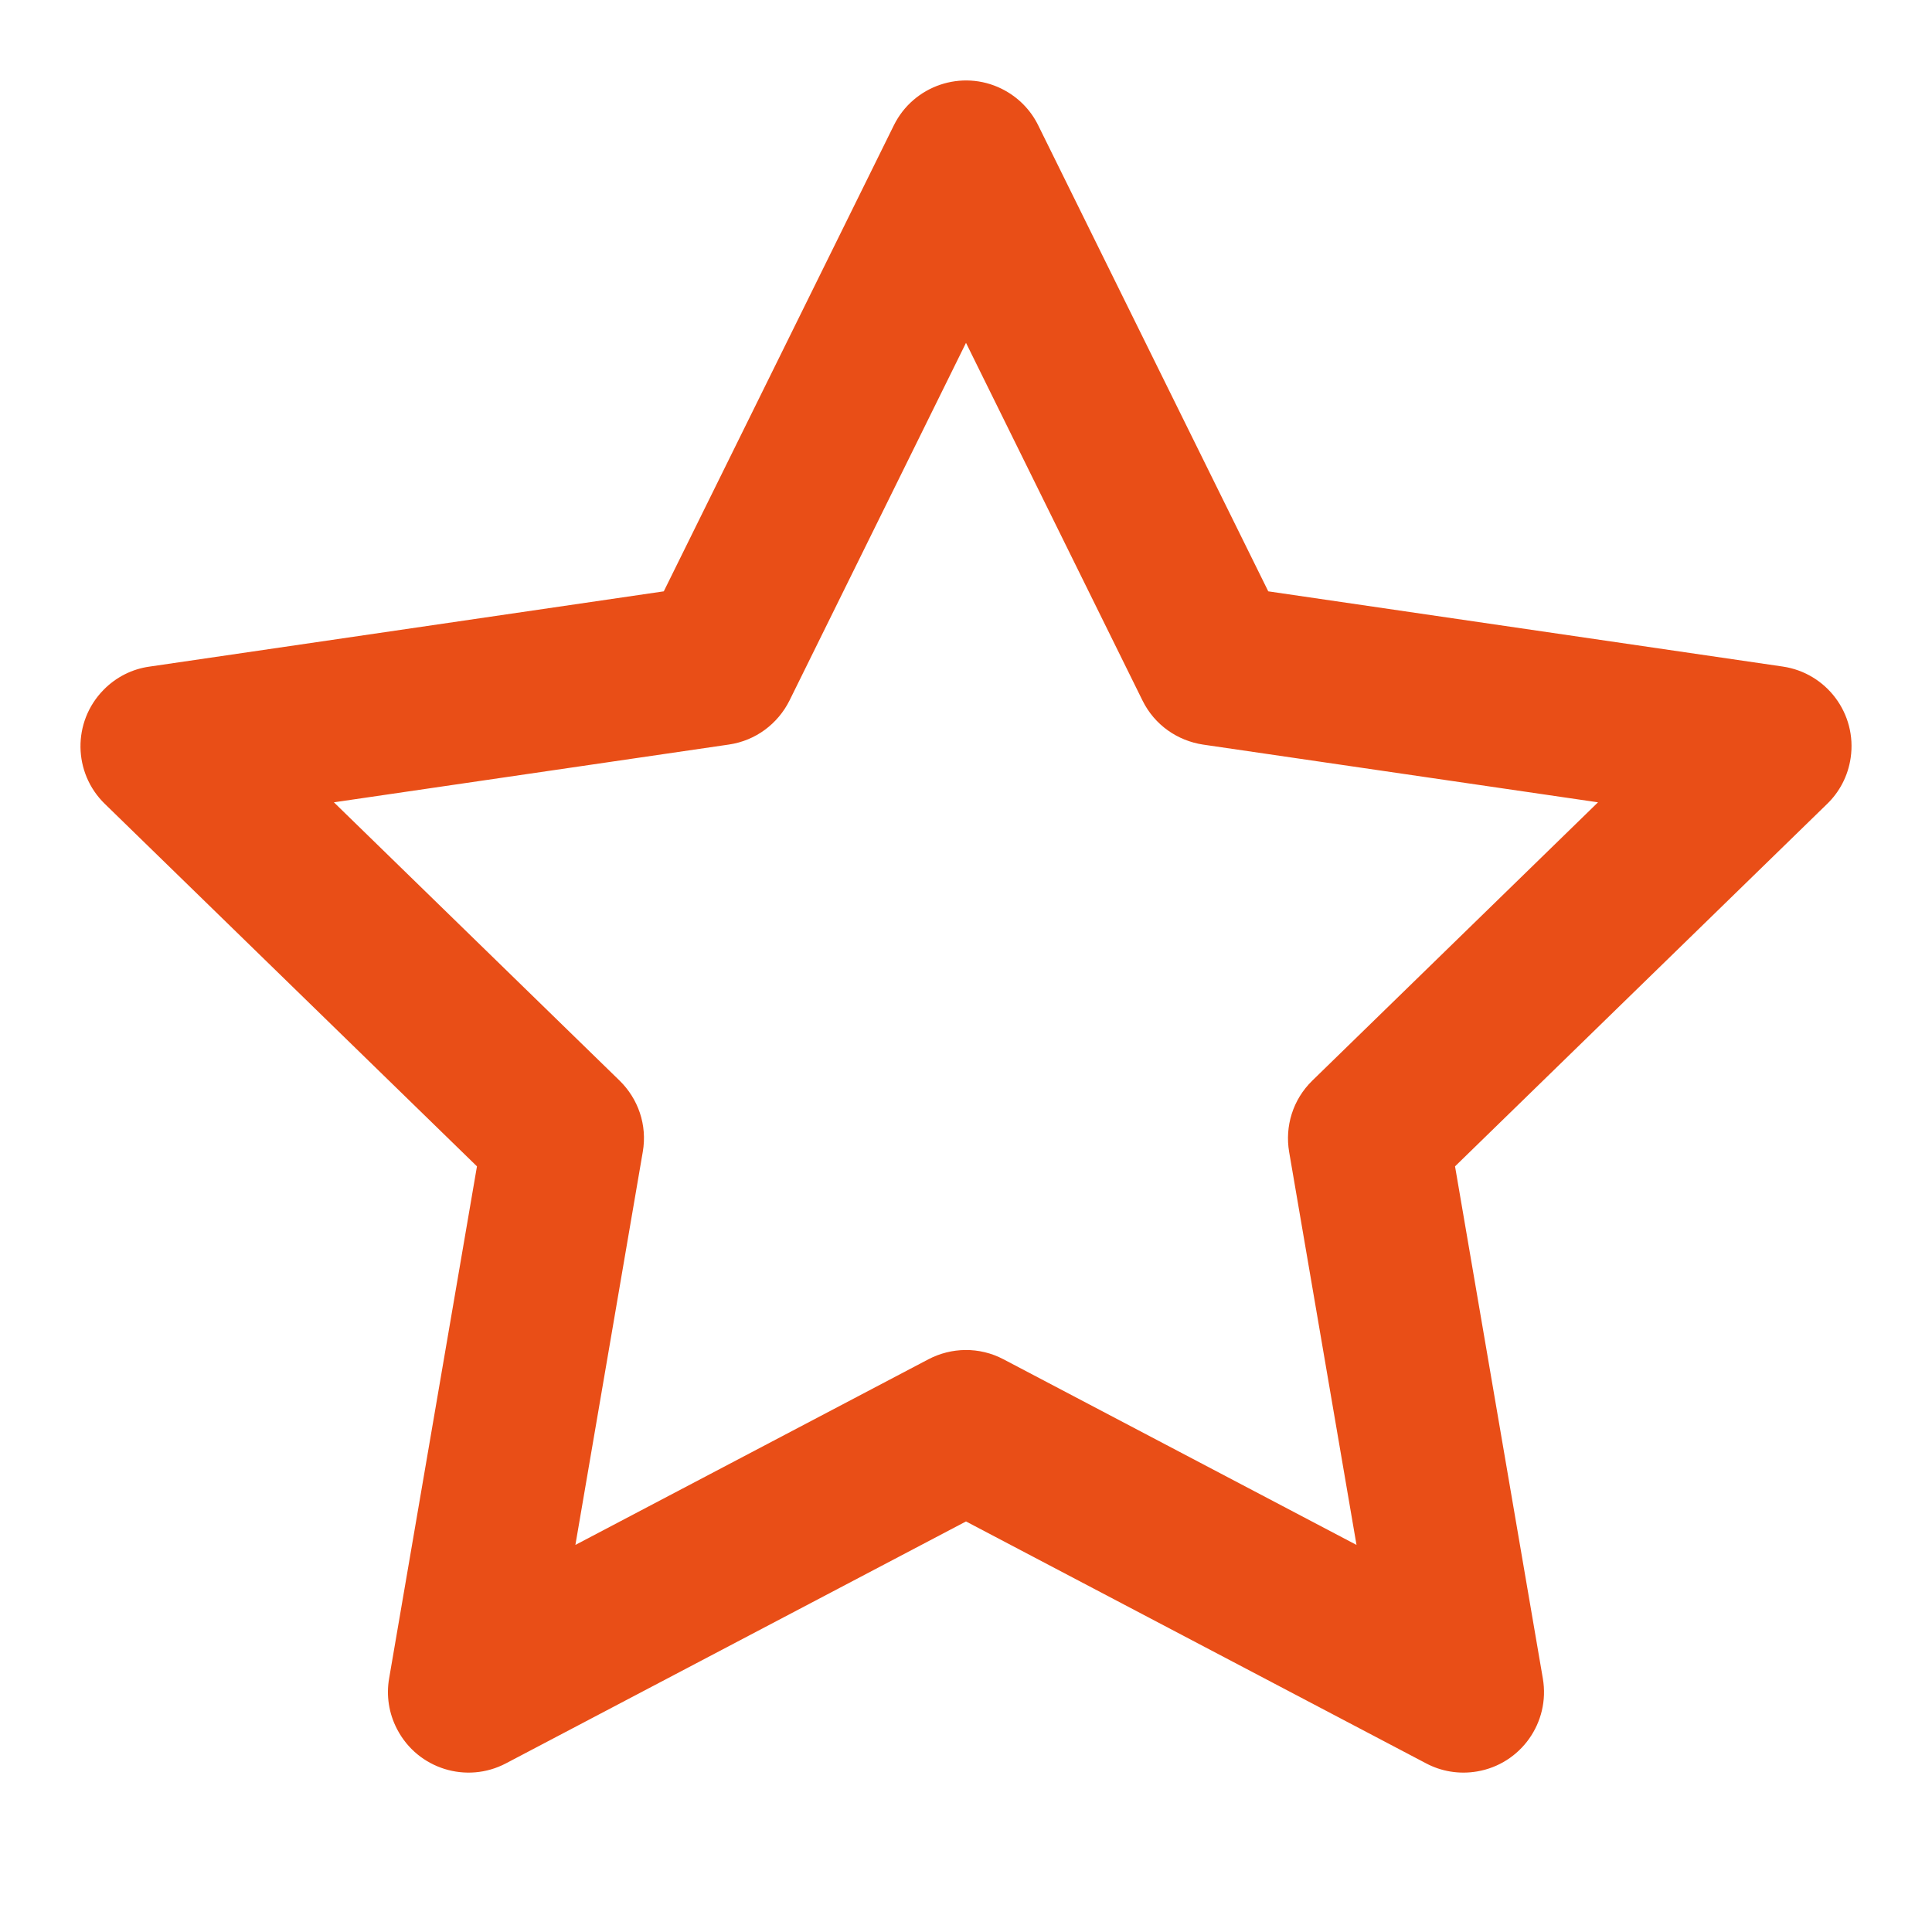 <?xml version="1.0" encoding="UTF-8"?>
<svg xmlns="http://www.w3.org/2000/svg" width="40" height="40" viewBox="0 0 40 40" fill="none">
  <path d="M21.495 2.595C21.341 2.28 21.081 2.008 20.738 1.838C19.913 1.431 18.913 1.77 18.506 2.595L13.743 12.243L3.091 13.802C2.745 13.85 2.406 14.013 2.14 14.287C1.496 14.947 1.511 16.002 2.17 16.643L9.875 24.148L8.056 34.752C7.996 35.096 8.046 35.47 8.225 35.808C8.653 36.623 9.661 36.937 10.476 36.508L20 31.5L29.525 36.508C29.835 36.673 30.205 36.74 30.581 36.676C31.488 36.522 32.098 35.66 31.943 34.752L30.125 24.148L37.83 16.643C38.081 16.4 38.261 16.07 38.316 15.69C38.45 14.78 37.82 13.933 36.908 13.8L26.258 12.243L21.495 2.595ZM20 7.098L23.655 14.505C23.906 15.013 24.381 15.336 24.908 15.416L33.085 16.611L27.17 22.373C26.763 22.77 26.601 23.322 26.69 23.848L28.085 31.986L20.775 28.142C20.273 27.878 19.696 27.895 19.223 28.142L11.913 31.986L13.308 23.848C13.405 23.288 13.21 22.747 12.828 22.373L6.913 16.611L15.091 15.415C15.651 15.333 16.106 14.982 16.345 14.505L20 7.098Z" fill="#E94E17"></path>
</svg>
